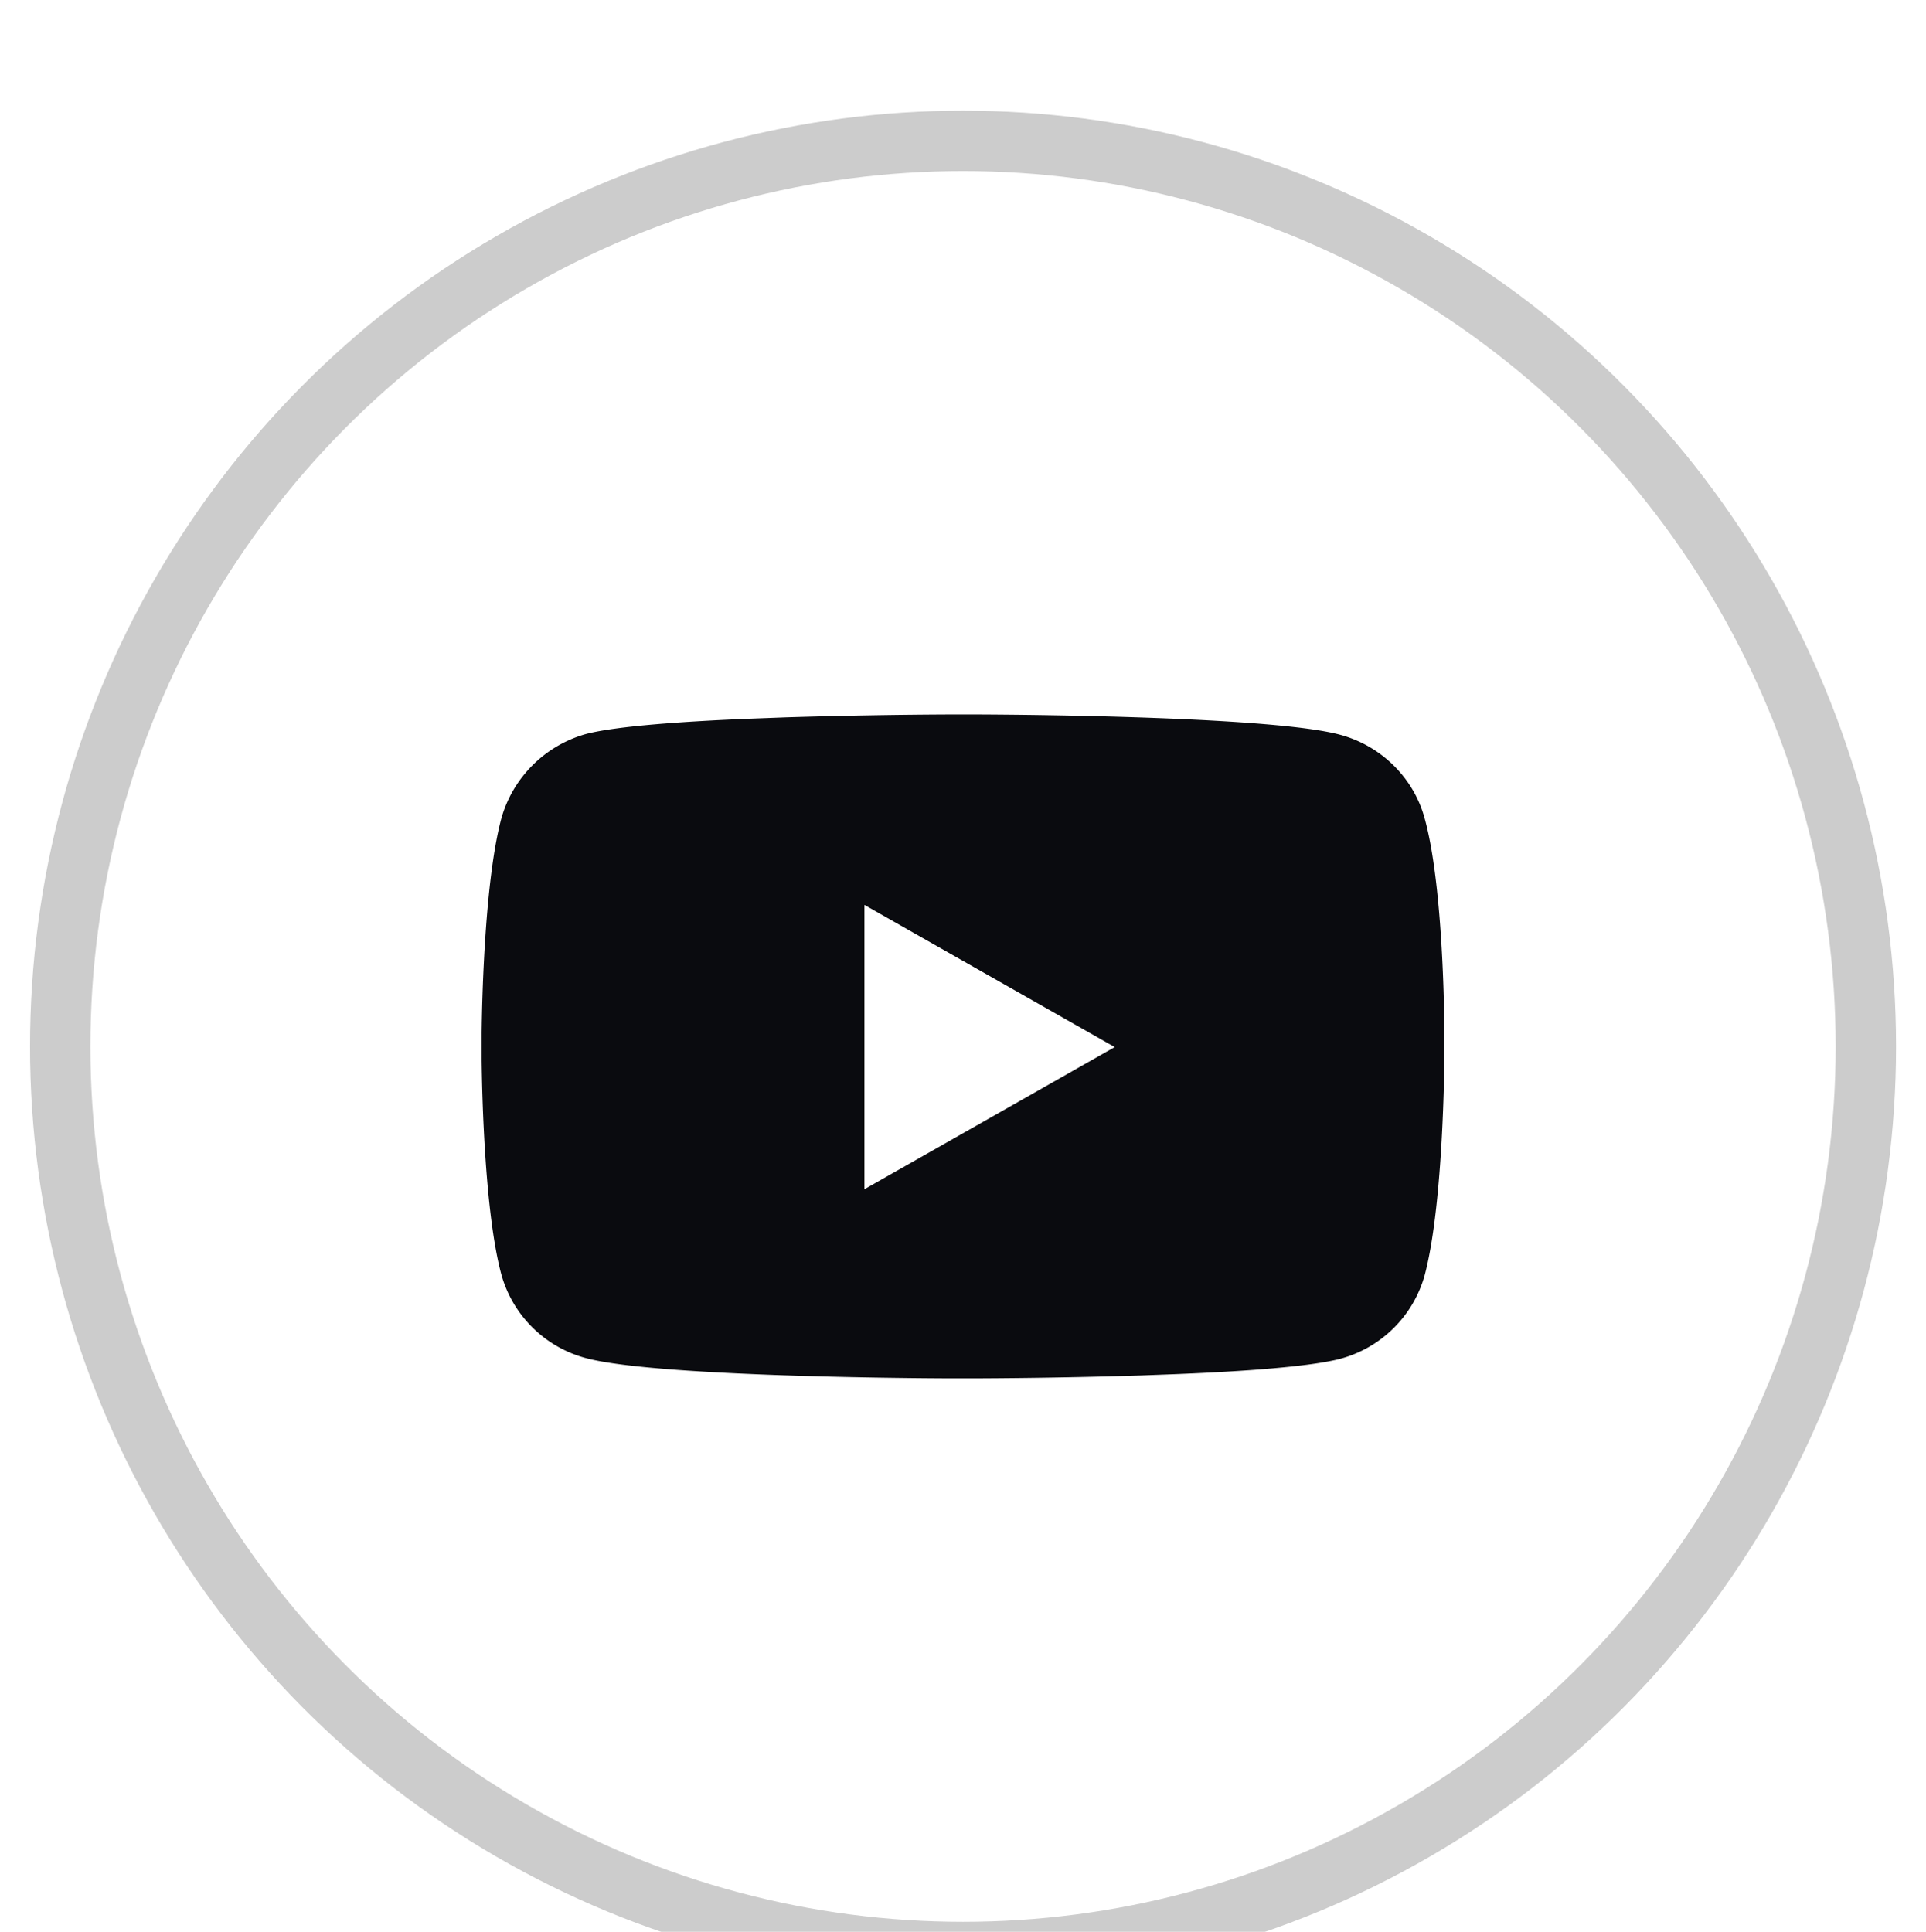 <svg width="23.925" height="24" viewBox="0 0 23.925 24" xmlns="http://www.w3.org/2000/svg">
    <defs>
        <filter x="-1.9%" y="-2.9%" width="103.8%" height="106.4%" filterUnits="objectBoundingBox" id="cbgtl2grna">
            <feOffset dy="1" in="SourceAlpha" result="shadowOffsetOuter1"/>
            <feGaussianBlur stdDeviation="4" in="shadowOffsetOuter1" result="shadowBlurOuter1"/>
            <feColorMatrix values="0 0 0 0 0 0 0 0 0 0 0 0 0 0 0 0 0 0 0.25 0" in="shadowBlurOuter1" result="shadowMatrixOuter1"/>
            <feMerge>
                <feMergeNode in="shadowMatrixOuter1"/>
                <feMergeNode in="SourceGraphic"/>
            </feMerge>
        </filter>
    </defs>
    <g filter="url(#cbgtl2grna)" transform="translate(-486.383 -334.967)" fill="none" fill-rule="evenodd">
        <g transform="translate(486.383 334.967)">
            <ellipse stroke="#CCC" stroke-width=".75" cx="11.963" cy="12" rx="11.215" ry="11.25"/>
            <path d="M12.147 7.876c.764.003 3.685.033 4.496.251.512.136.917.534 1.054 1.039.21.754.242 2.178.246 2.67v.273c-.004.404-.033 1.938-.246 2.735a1.488 1.488 0 0 1-1.054 1.038c-.374.097-1.198.156-2.052.19l-.427.016a77.43 77.43 0 0 1-2.017.036h-.368c-.763-.003-3.677-.033-4.497-.251a1.488 1.488 0 0 1-1.054-1.039c-.202-.746-.239-2.169-.245-2.661v-.345c.006-.49.043-1.908.245-2.662a1.518 1.518 0 0 1 1.054-1.048c.374-.097 1.198-.156 2.052-.19l.427-.016a77.43 77.43 0 0 1 2.017-.036zm-1.409 2.366v3.532l3.109-1.766-3.109-1.766z" fill="#0A0B0F" fill-rule="nonzero"/>
        </g>
    </g>
</svg>
